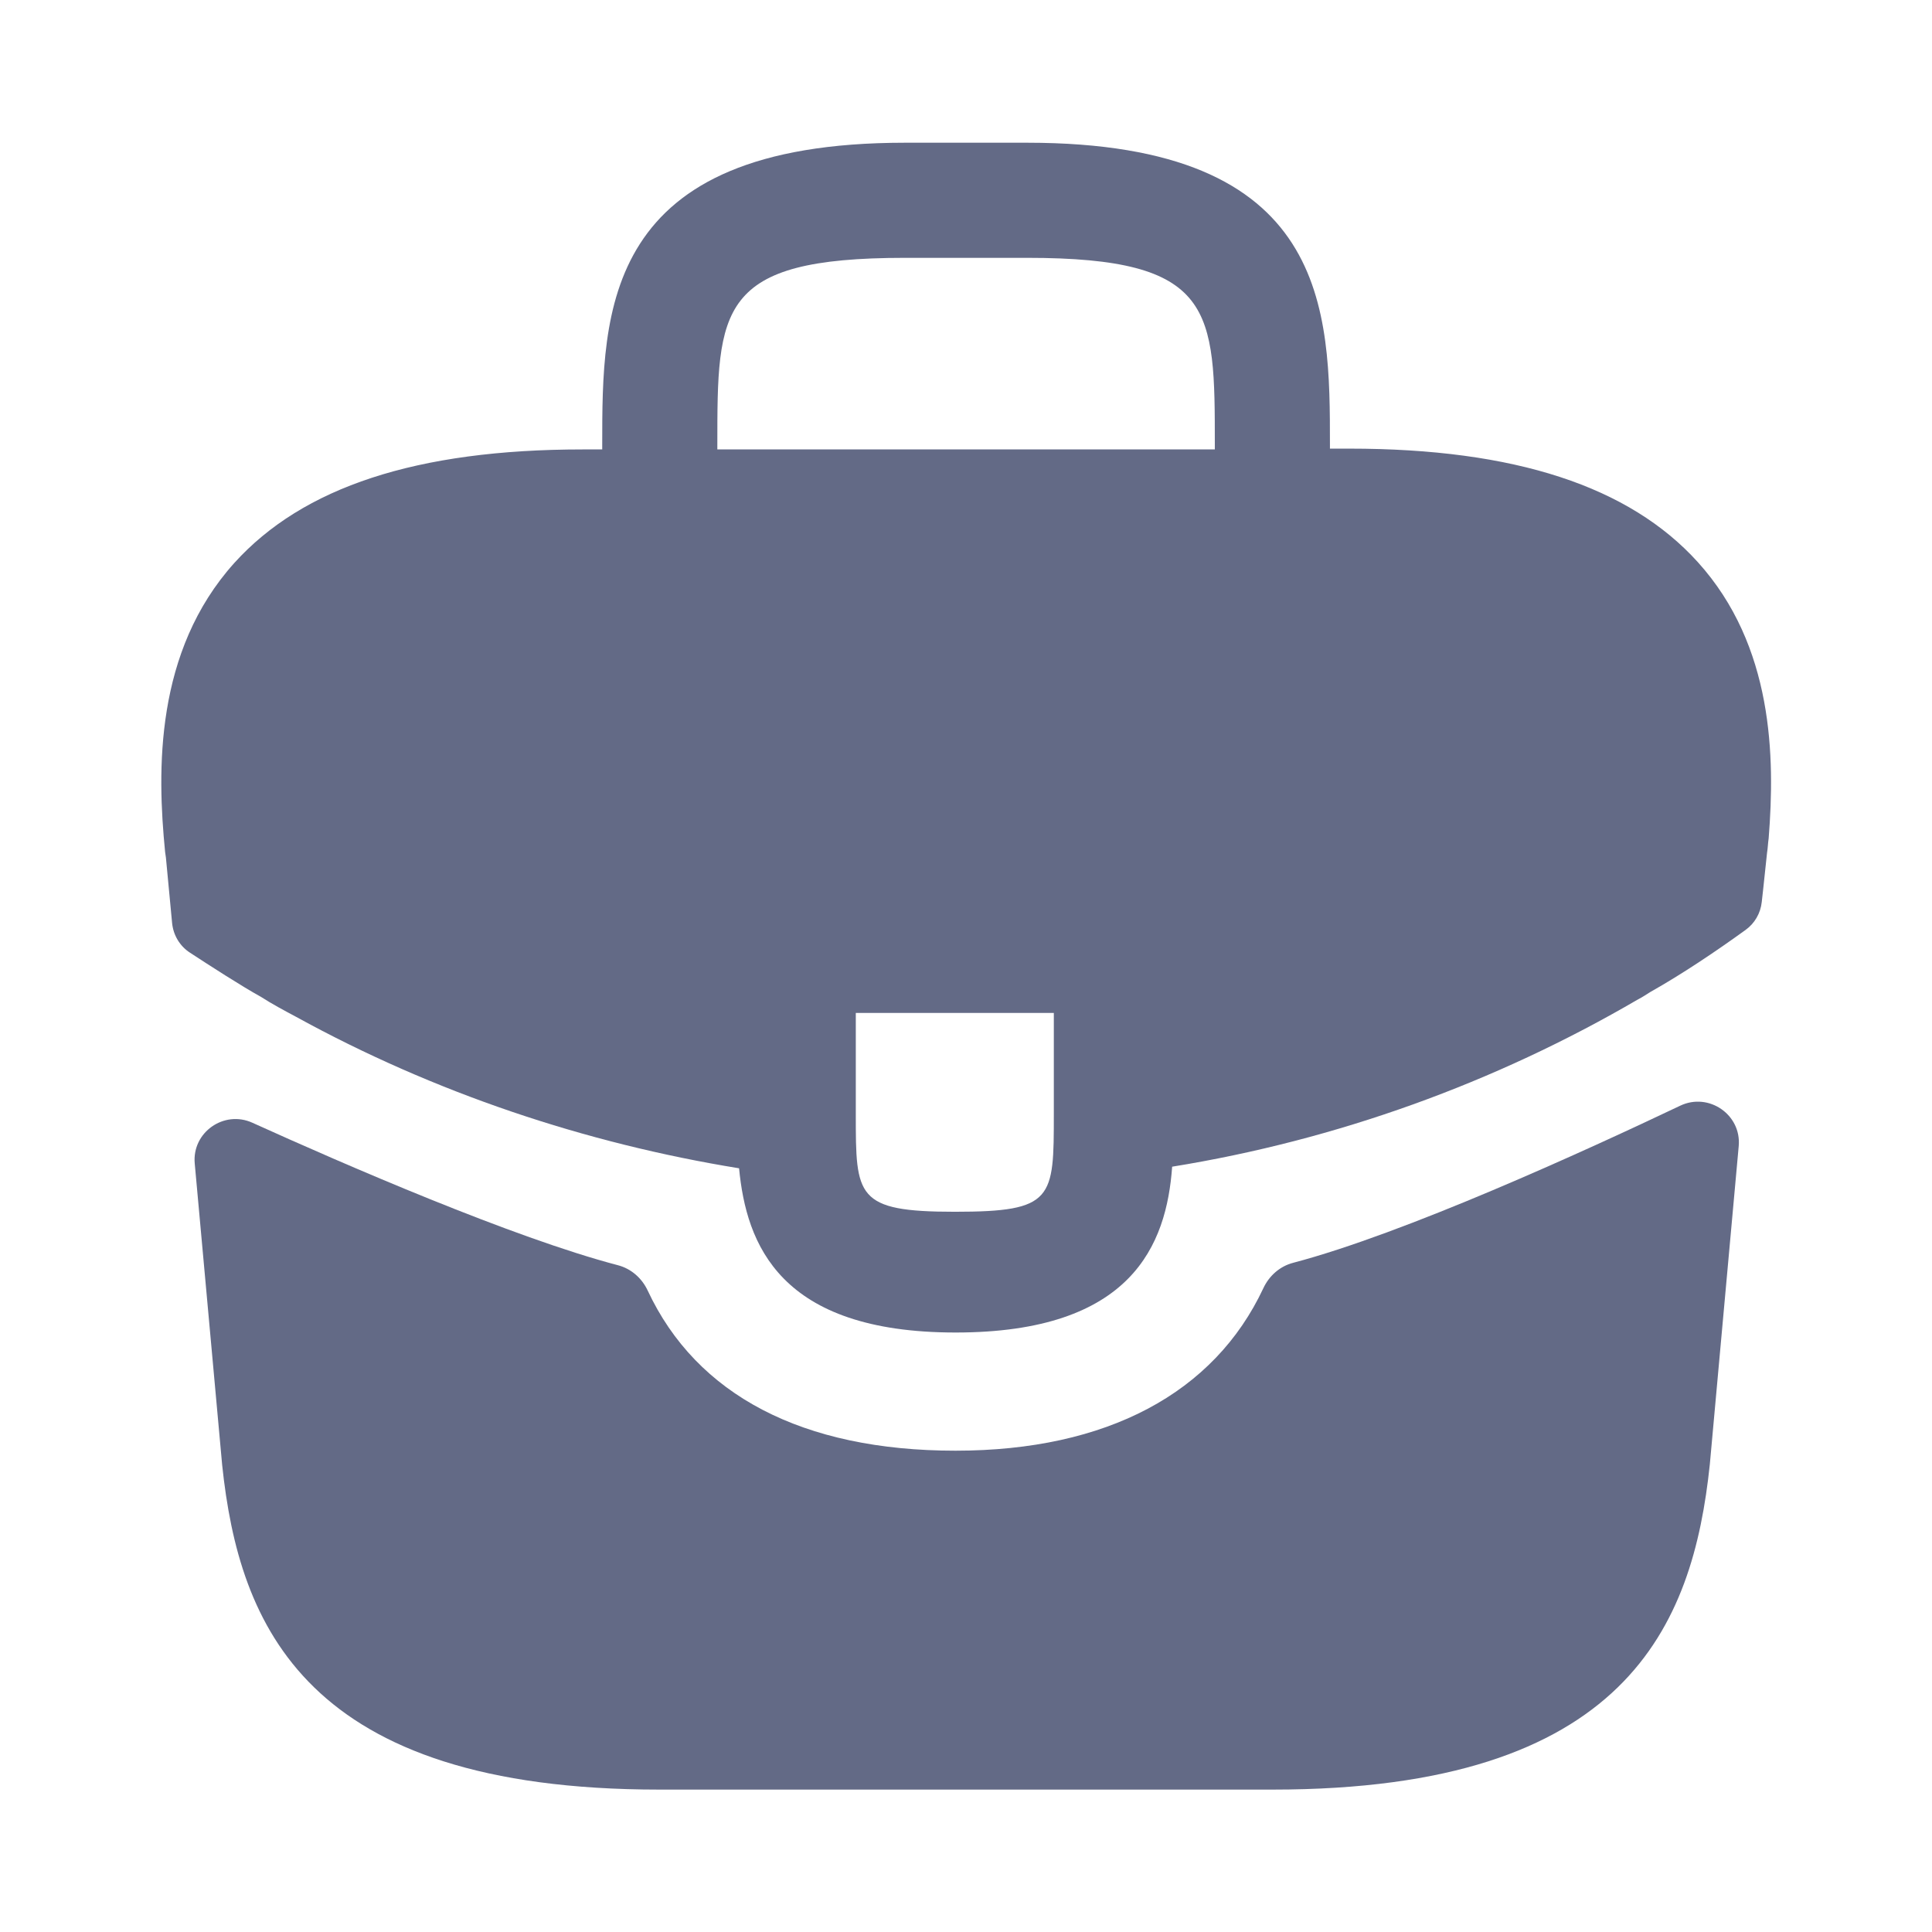 <svg width="24" height="24" viewBox="0 0 24 24" fill="none" xmlns="http://www.w3.org/2000/svg">
<path d="M21.091 6.983C20.241 6.043 18.821 5.573 16.761 5.573H16.521V5.533C16.521 3.853 16.521 1.773 12.761 1.773H11.241C7.481 1.773 7.481 3.863 7.481 5.533V5.583H7.241C5.171 5.583 3.761 6.053 2.911 6.993C1.921 8.093 1.951 9.573 2.051 10.583L2.061 10.653L2.138 11.467C2.153 11.617 2.233 11.752 2.359 11.834C2.599 11.991 3 12.25 3.241 12.383C3.381 12.473 3.531 12.553 3.681 12.633C5.391 13.573 7.271 14.203 9.181 14.513C9.271 15.453 9.681 16.553 11.871 16.553C14.061 16.553 14.491 15.463 14.561 14.493C16.601 14.163 18.571 13.453 20.351 12.413C20.411 12.383 20.451 12.353 20.501 12.323C20.898 12.099 21.309 11.823 21.684 11.552C21.797 11.471 21.87 11.345 21.885 11.206L21.901 11.063L21.951 10.593C21.961 10.533 21.961 10.483 21.971 10.413C22.051 9.403 22.031 8.023 21.091 6.983ZM13.091 13.833C13.091 14.893 13.091 15.053 11.861 15.053C10.631 15.053 10.631 14.863 10.631 13.843V12.583H13.091V13.833ZM8.911 5.573V5.533C8.911 3.833 8.911 3.203 11.241 3.203H12.761C15.091 3.203 15.091 3.843 15.091 5.533V5.583H8.911V5.573Z" fill="#636A86"/>
<path d="M20.873 13.735C21.227 13.567 21.634 13.847 21.599 14.237L21.24 18.191C21.03 20.191 20.21 22.231 15.81 22.231H8.19C3.79 22.231 2.97 20.191 2.76 18.201L2.419 14.453C2.384 14.067 2.782 13.787 3.135 13.947C4.274 14.463 6.377 15.377 7.676 15.717C7.841 15.76 7.974 15.878 8.046 16.032C8.653 17.33 9.969 18.021 11.87 18.021C13.752 18.021 15.085 17.303 15.694 16.002C15.766 15.848 15.899 15.73 16.064 15.687C17.443 15.324 19.682 14.302 20.873 13.735Z" fill="#636A86"/>
</svg>
